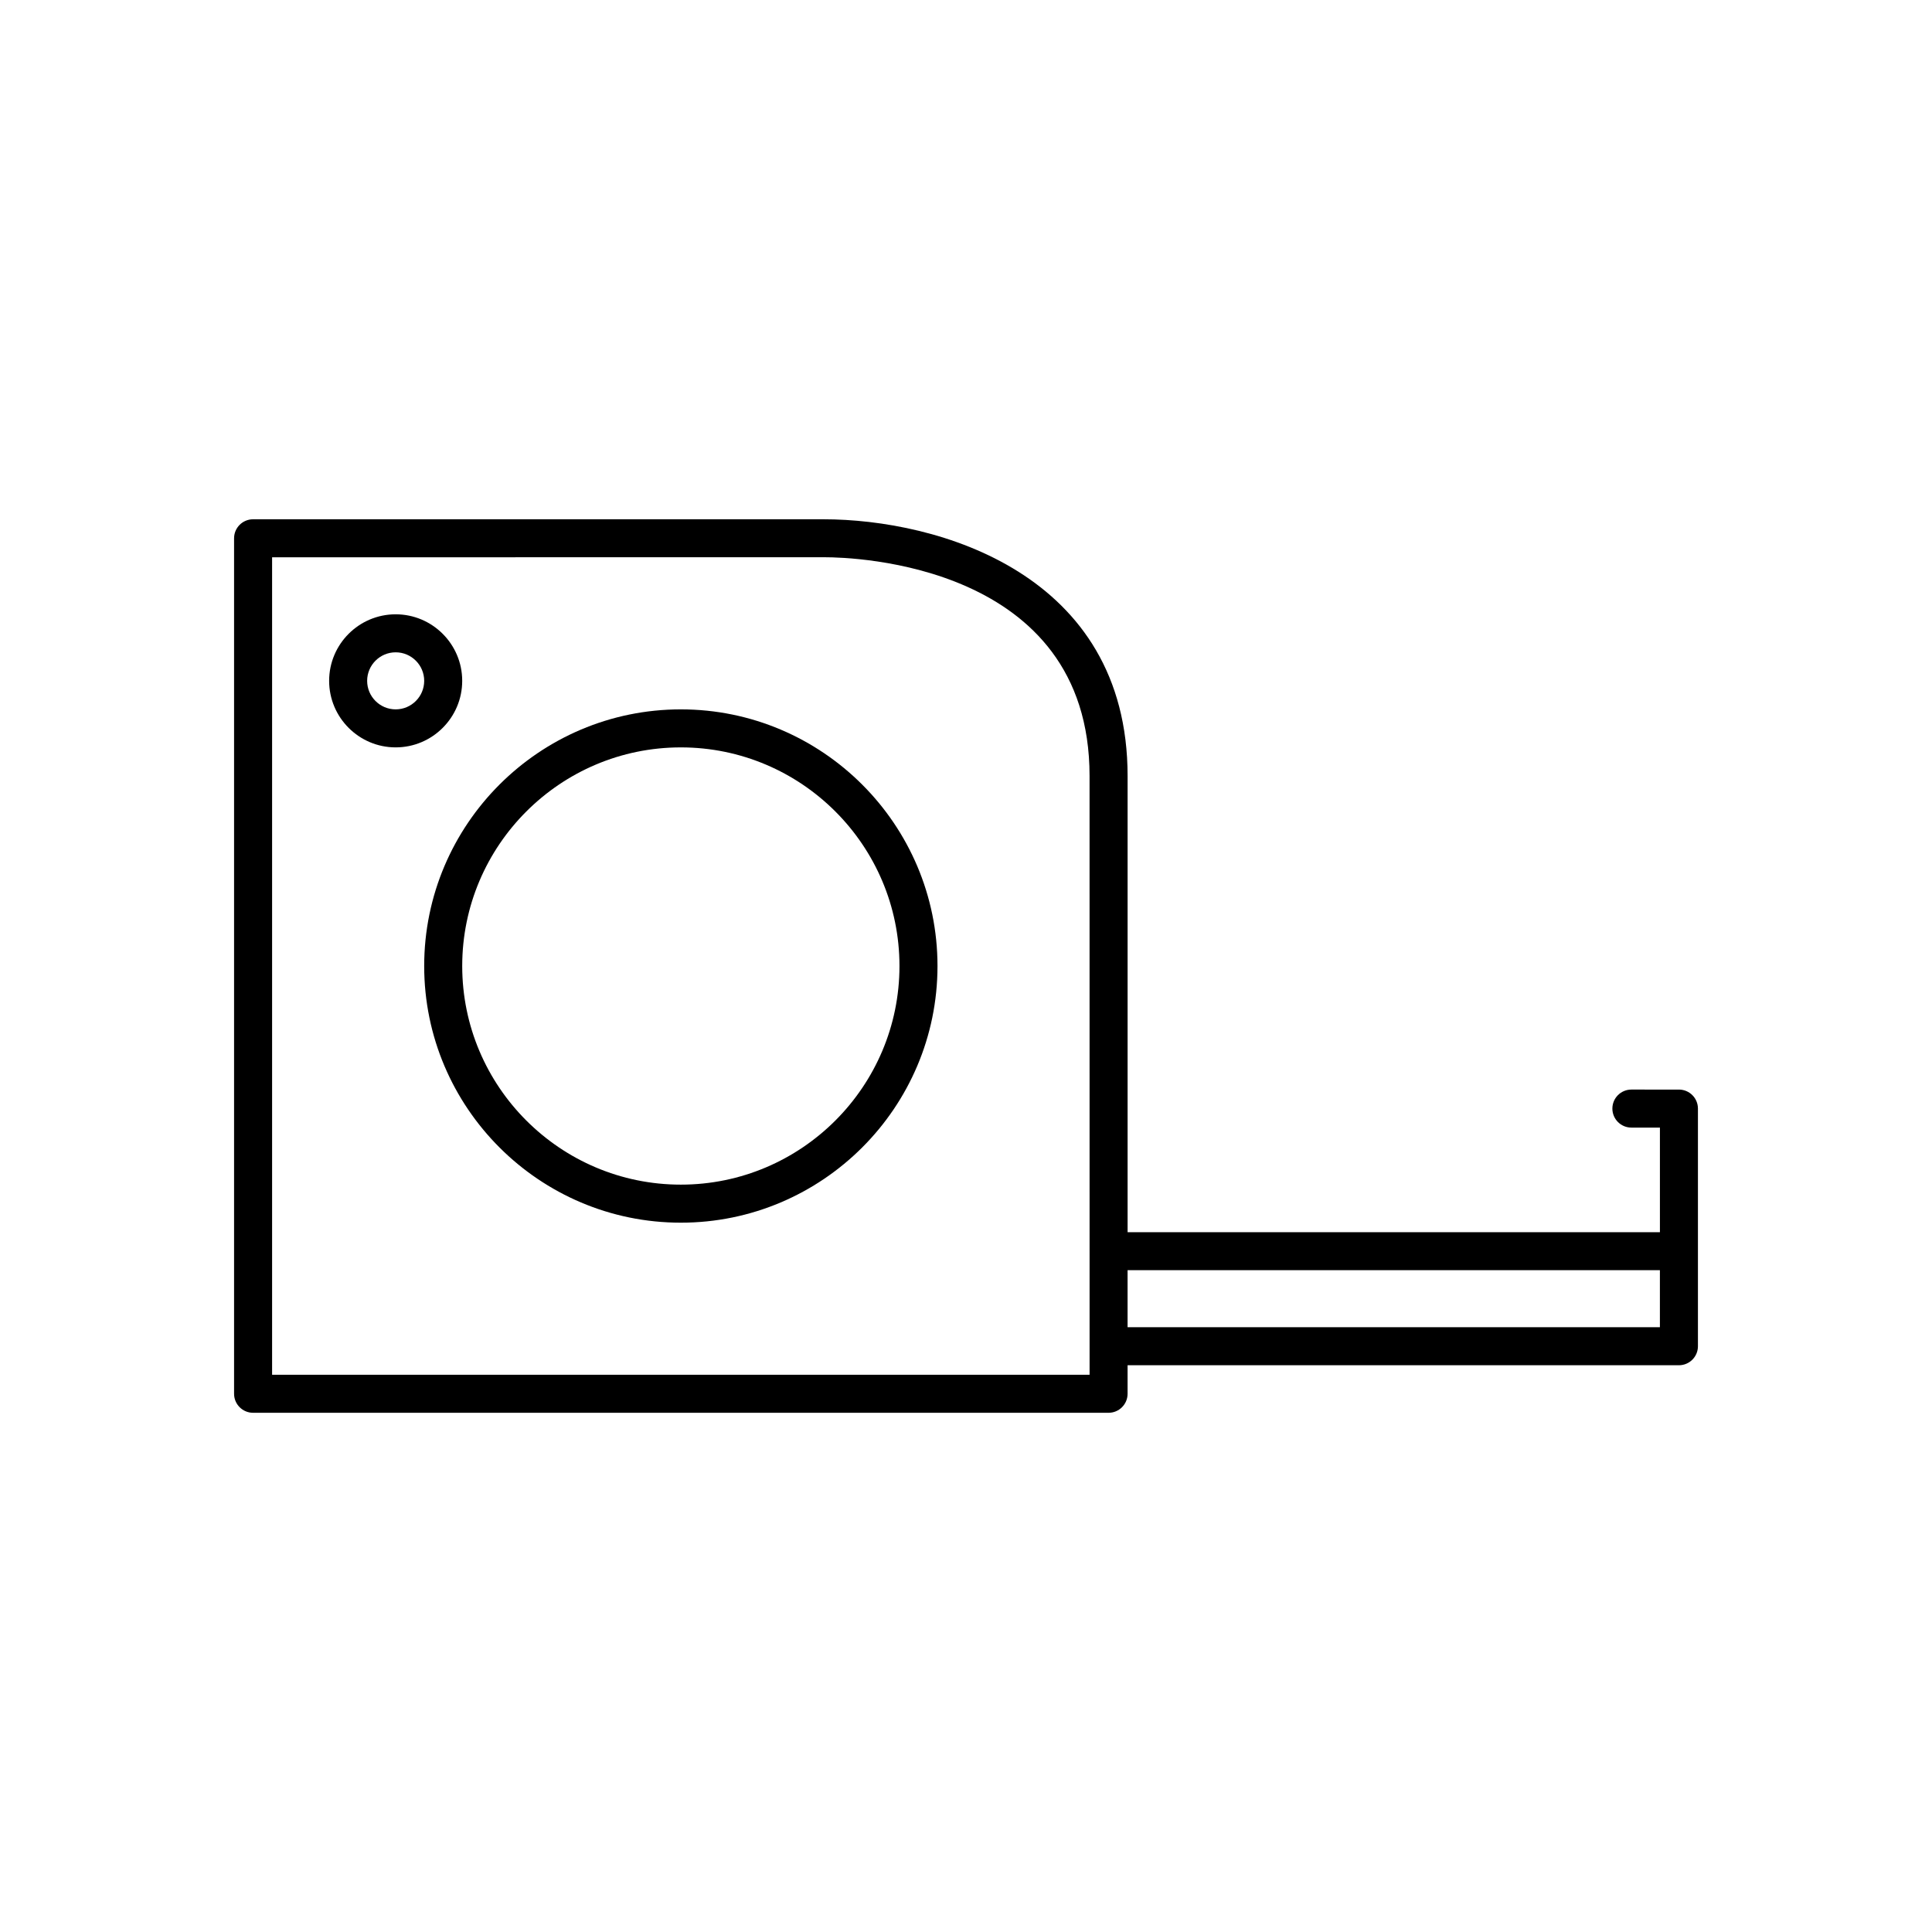 <?xml version="1.0" encoding="UTF-8"?>
<!-- Uploaded to: ICON Repo, www.svgrepo.com, Generator: ICON Repo Mixer Tools -->
<svg fill="#000000" width="800px" height="800px" version="1.1" viewBox="144 144 512 512" xmlns="http://www.w3.org/2000/svg">
 <g>
  <path d="m324.43 331.99c-37.504 0-68.016 30.512-68.016 68.016s30.512 68.016 68.016 68.016c37.504 0 68.016-30.512 68.016-68.016s-30.512-68.016-68.016-68.016zm0 125.95c-31.949 0-57.938-25.988-57.938-57.938s25.988-57.938 57.938-57.938 57.938 25.988 57.938 57.938-25.988 57.938-57.938 57.938z"/>
  <path d="m266.49 324.43c0-9.723-7.91-17.633-17.633-17.633-9.723 0-17.633 7.91-17.633 17.633 0 9.723 7.91 17.633 17.633 17.633 9.723 0 17.633-7.91 17.633-17.633zm-17.633 7.559c-4.168 0-7.559-3.391-7.559-7.559 0-4.168 3.391-7.559 7.559-7.559s7.559 3.391 7.559 7.559c0 4.168-3.391 7.559-7.559 7.559z"/>
  <path d="m588.93 432.75-12.594-0.004c-2.781 0-5.039 2.254-5.039 5.039 0 2.781 2.254 5.039 5.039 5.039l7.559 0.004v27.711h-141.07v-120.91c0-53.691-50.383-68.016-80.602-68.016h-0.012-151.14c-2.781 0-5.039 2.254-5.039 5.039v226.71c0 2.781 2.254 5.039 5.039 5.039h226.71c2.781 0 5.039-2.254 5.039-5.039v-7.559h146.11c2.781 0 5.039-2.254 5.039-5.039v-62.977c0-2.785-2.254-5.039-5.039-5.039zm-156.18 42.824v32.75h-216.64v-216.64l146.54-0.008c7.176 0 70.094 1.625 70.094 57.941zm151.14 20.152h-141.07v-15.113h141.07z"/>
 </g>
</svg>